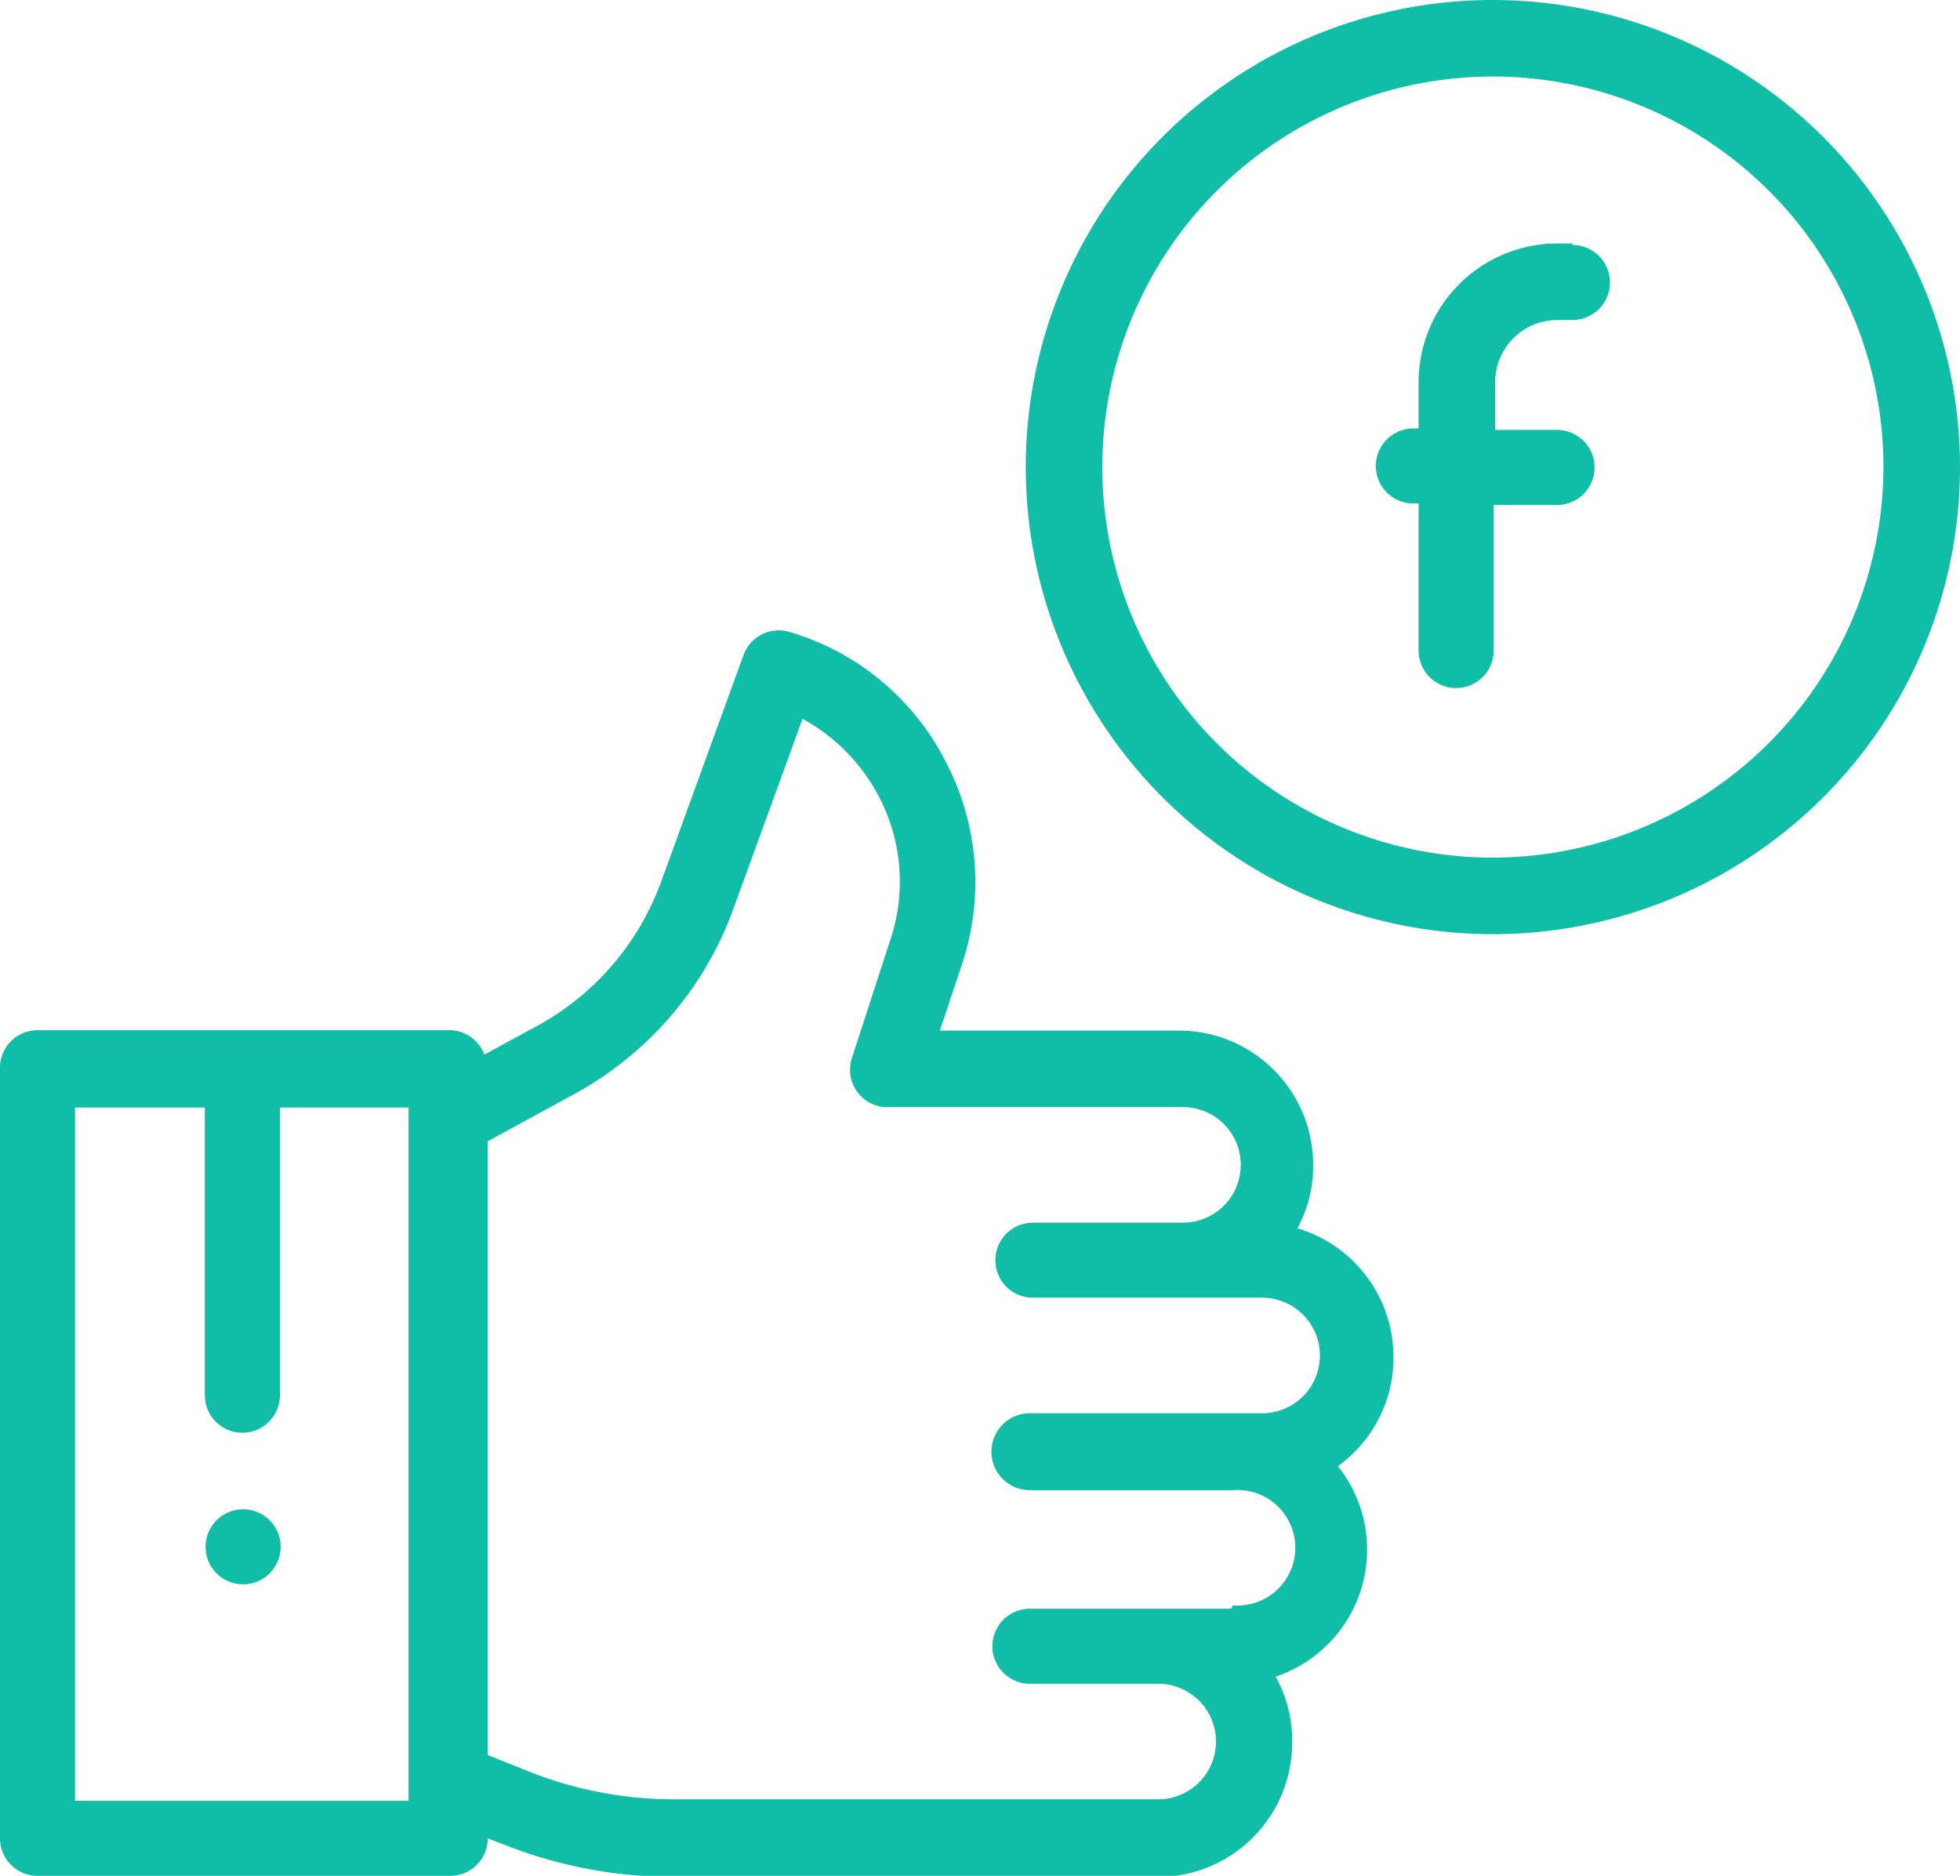 <svg id="Vrstva_1" data-name="Vrstva 1" xmlns="http://www.w3.org/2000/svg" viewBox="0 0 52.24 50"><defs><style>.cls-1{fill:#10bda6;}</style></defs><title>Kreslicí plátno 1</title><path class="cls-1" d="M37.14,36.17a3.58,3.58,0,0,0-2.56-3.43A3.45,3.45,0,0,0,35,31.05a3.58,3.58,0,0,0-3.58-3.58H25.05l.58-1.74a6.91,6.91,0,0,0-.41-5.4,6.83,6.83,0,0,0-4.16-3.48,1,1,0,0,0-1.25.63l-2.18,6a7.18,7.18,0,0,1-3.32,3.87l-1.4.76a1,1,0,0,0-.95-.65H1a1,1,0,0,0-1,1V49a1,1,0,0,0,1,1H12a1,1,0,0,0,1-1h0l.44.17a12.3,12.3,0,0,0,4.52.86H30.86a3.58,3.58,0,0,0,3.58-3.58A3.51,3.51,0,0,0,34,44.69a3.57,3.57,0,0,0,1.66-5.61A3.56,3.56,0,0,0,37.14,36.17ZM2,48V29.52H5.46v7.67a1,1,0,0,0,2,0V29.52h3.43V48Zm30.82-5.12H27.45a1,1,0,1,0,0,2h3.42a1.54,1.54,0,0,1,0,3.08H17.93a10.44,10.44,0,0,1-3.78-.72L13,46.78V30.42l2.31-1.26a9.18,9.18,0,0,0,4.26-5l1.82-5a5,5,0,0,1,2.05,2.1,4.88,4.88,0,0,1,.28,3.82l-1,3.08a1,1,0,0,0,1,1.35h7.81a1.54,1.54,0,0,1,0,3.08h-4a1,1,0,1,0,0,2h6.11a1.54,1.54,0,0,1,0,3.08H27.45a1,1,0,0,0,0,2.05h5.41a1.54,1.54,0,1,1,0,3.07Z"/><path class="cls-1" d="M6.48,40.23a1,1,0,0,0-1,1h0a1,1,0,0,0,2,0h0A1,1,0,0,0,6.48,40.23Z"/><path class="cls-1" d="M41.91,6.49h-.4a3.7,3.7,0,0,0-3.7,3.7v1.23h-.14a1,1,0,0,0,0,2h.14v3.92a1,1,0,0,0,2,0V13.46h1.69a1,1,0,1,0,0-2H39.85V10.19a1.66,1.66,0,0,1,1.66-1.66h.4a1,1,0,1,0,0-2Z"/><path class="cls-1" d="M39.8,0A12.45,12.45,0,1,0,52.24,12.45,12.46,12.46,0,0,0,39.8,0Zm0,22.86A10.41,10.41,0,1,1,50.2,12.45,10.43,10.43,0,0,1,39.8,22.86Z"/></svg>